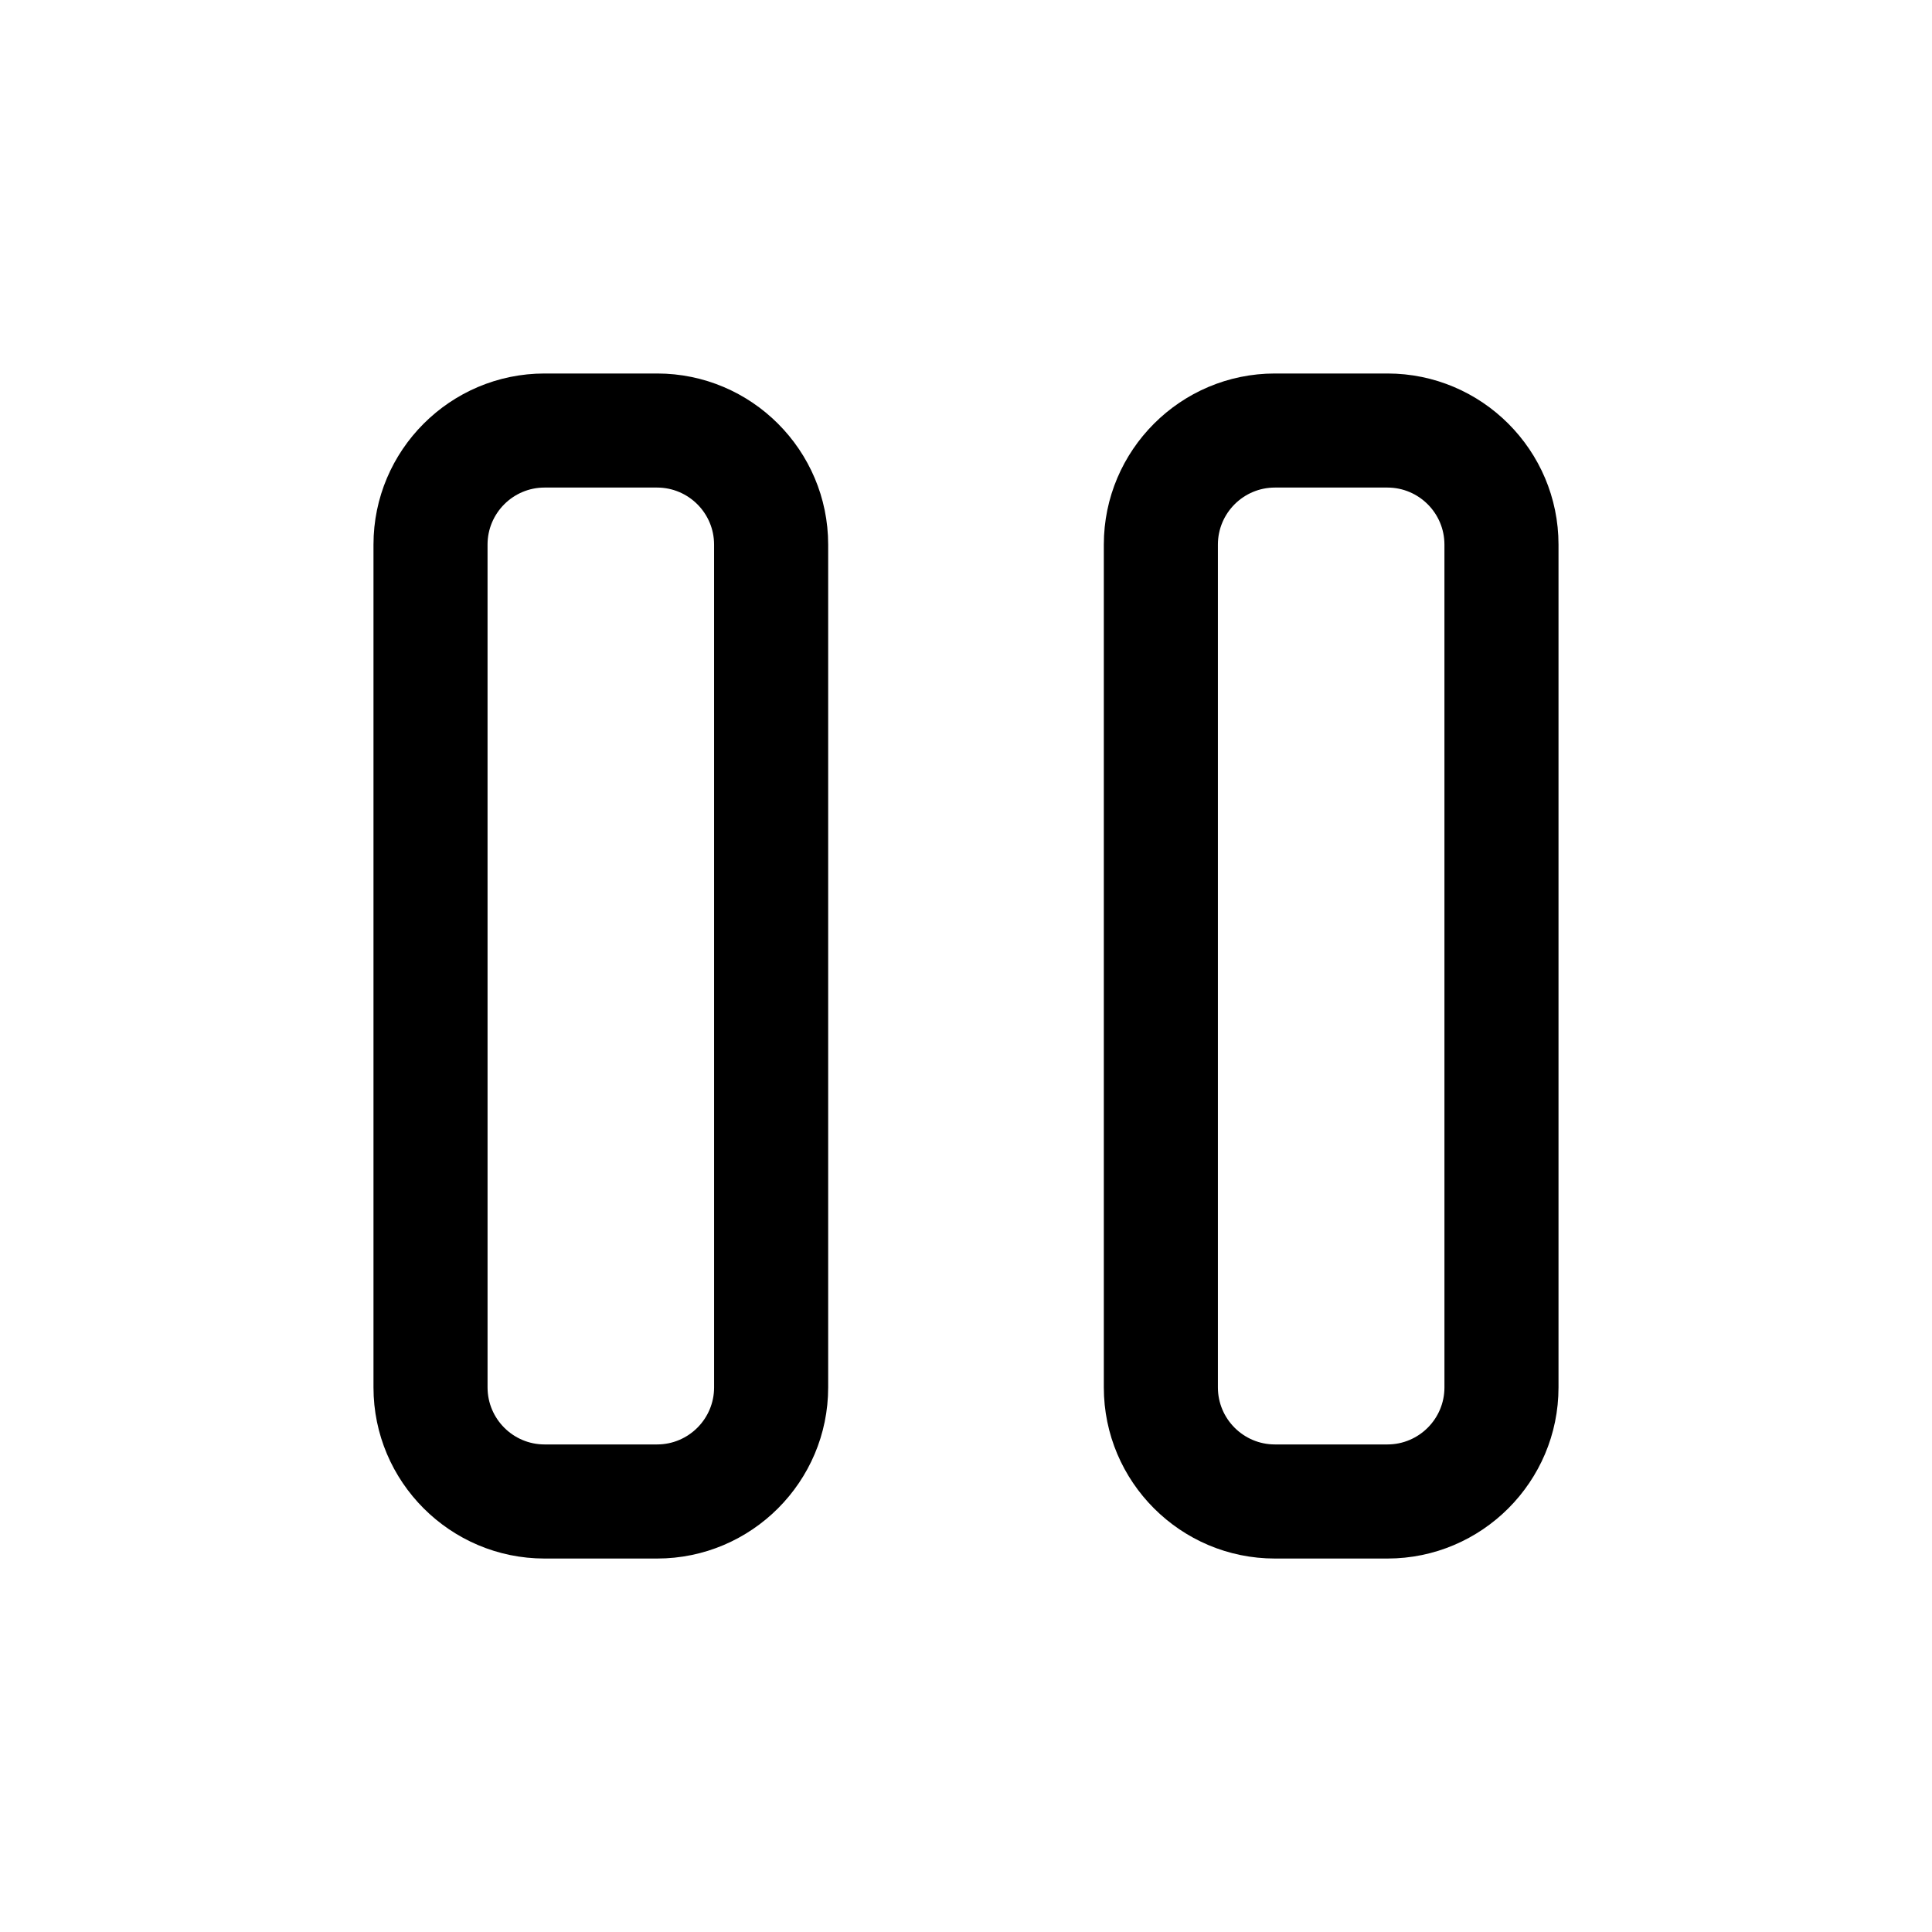 <?xml version="1.0" encoding="UTF-8"?>
<!-- Uploaded to: SVG Repo, www.svgrepo.com, Generator: SVG Repo Mixer Tools -->
<svg fill="#000000" width="800px" height="800px" version="1.1" viewBox="144 144 512 512" xmlns="http://www.w3.org/2000/svg">
 <g>
  <path d="m318.13 242.98h-29.809c-25 0-45.344 20.344-45.344 45.344v223.36c0 25 20.344 45.344 45.344 45.344h29.809c25 0 45.344-20.344 45.344-45.344v-223.36c0-25-20.344-45.344-45.344-45.344zm15.113 268.7c0 8.332-6.781 15.113-15.113 15.113h-29.809c-8.332 0-15.113-6.781-15.113-15.113l-0.004-223.36c0-8.332 6.781-15.113 15.113-15.113h29.809c8.332 0 15.113 6.781 15.113 15.113z"/>
  <path d="m511.68 242.98h-29.812c-25 0-45.344 20.344-45.344 45.344v223.36c0 25 20.344 45.344 45.344 45.344h29.809c25 0 45.344-20.344 45.344-45.344v-223.36c0-25-20.344-45.344-45.34-45.344zm15.113 268.7c0 8.332-6.781 15.113-15.113 15.113h-29.812c-8.332 0-15.113-6.781-15.113-15.113v-223.36c0-8.332 6.781-15.113 15.113-15.113h29.809c8.332 0 15.113 6.781 15.113 15.113z"/>
 </g>
</svg>